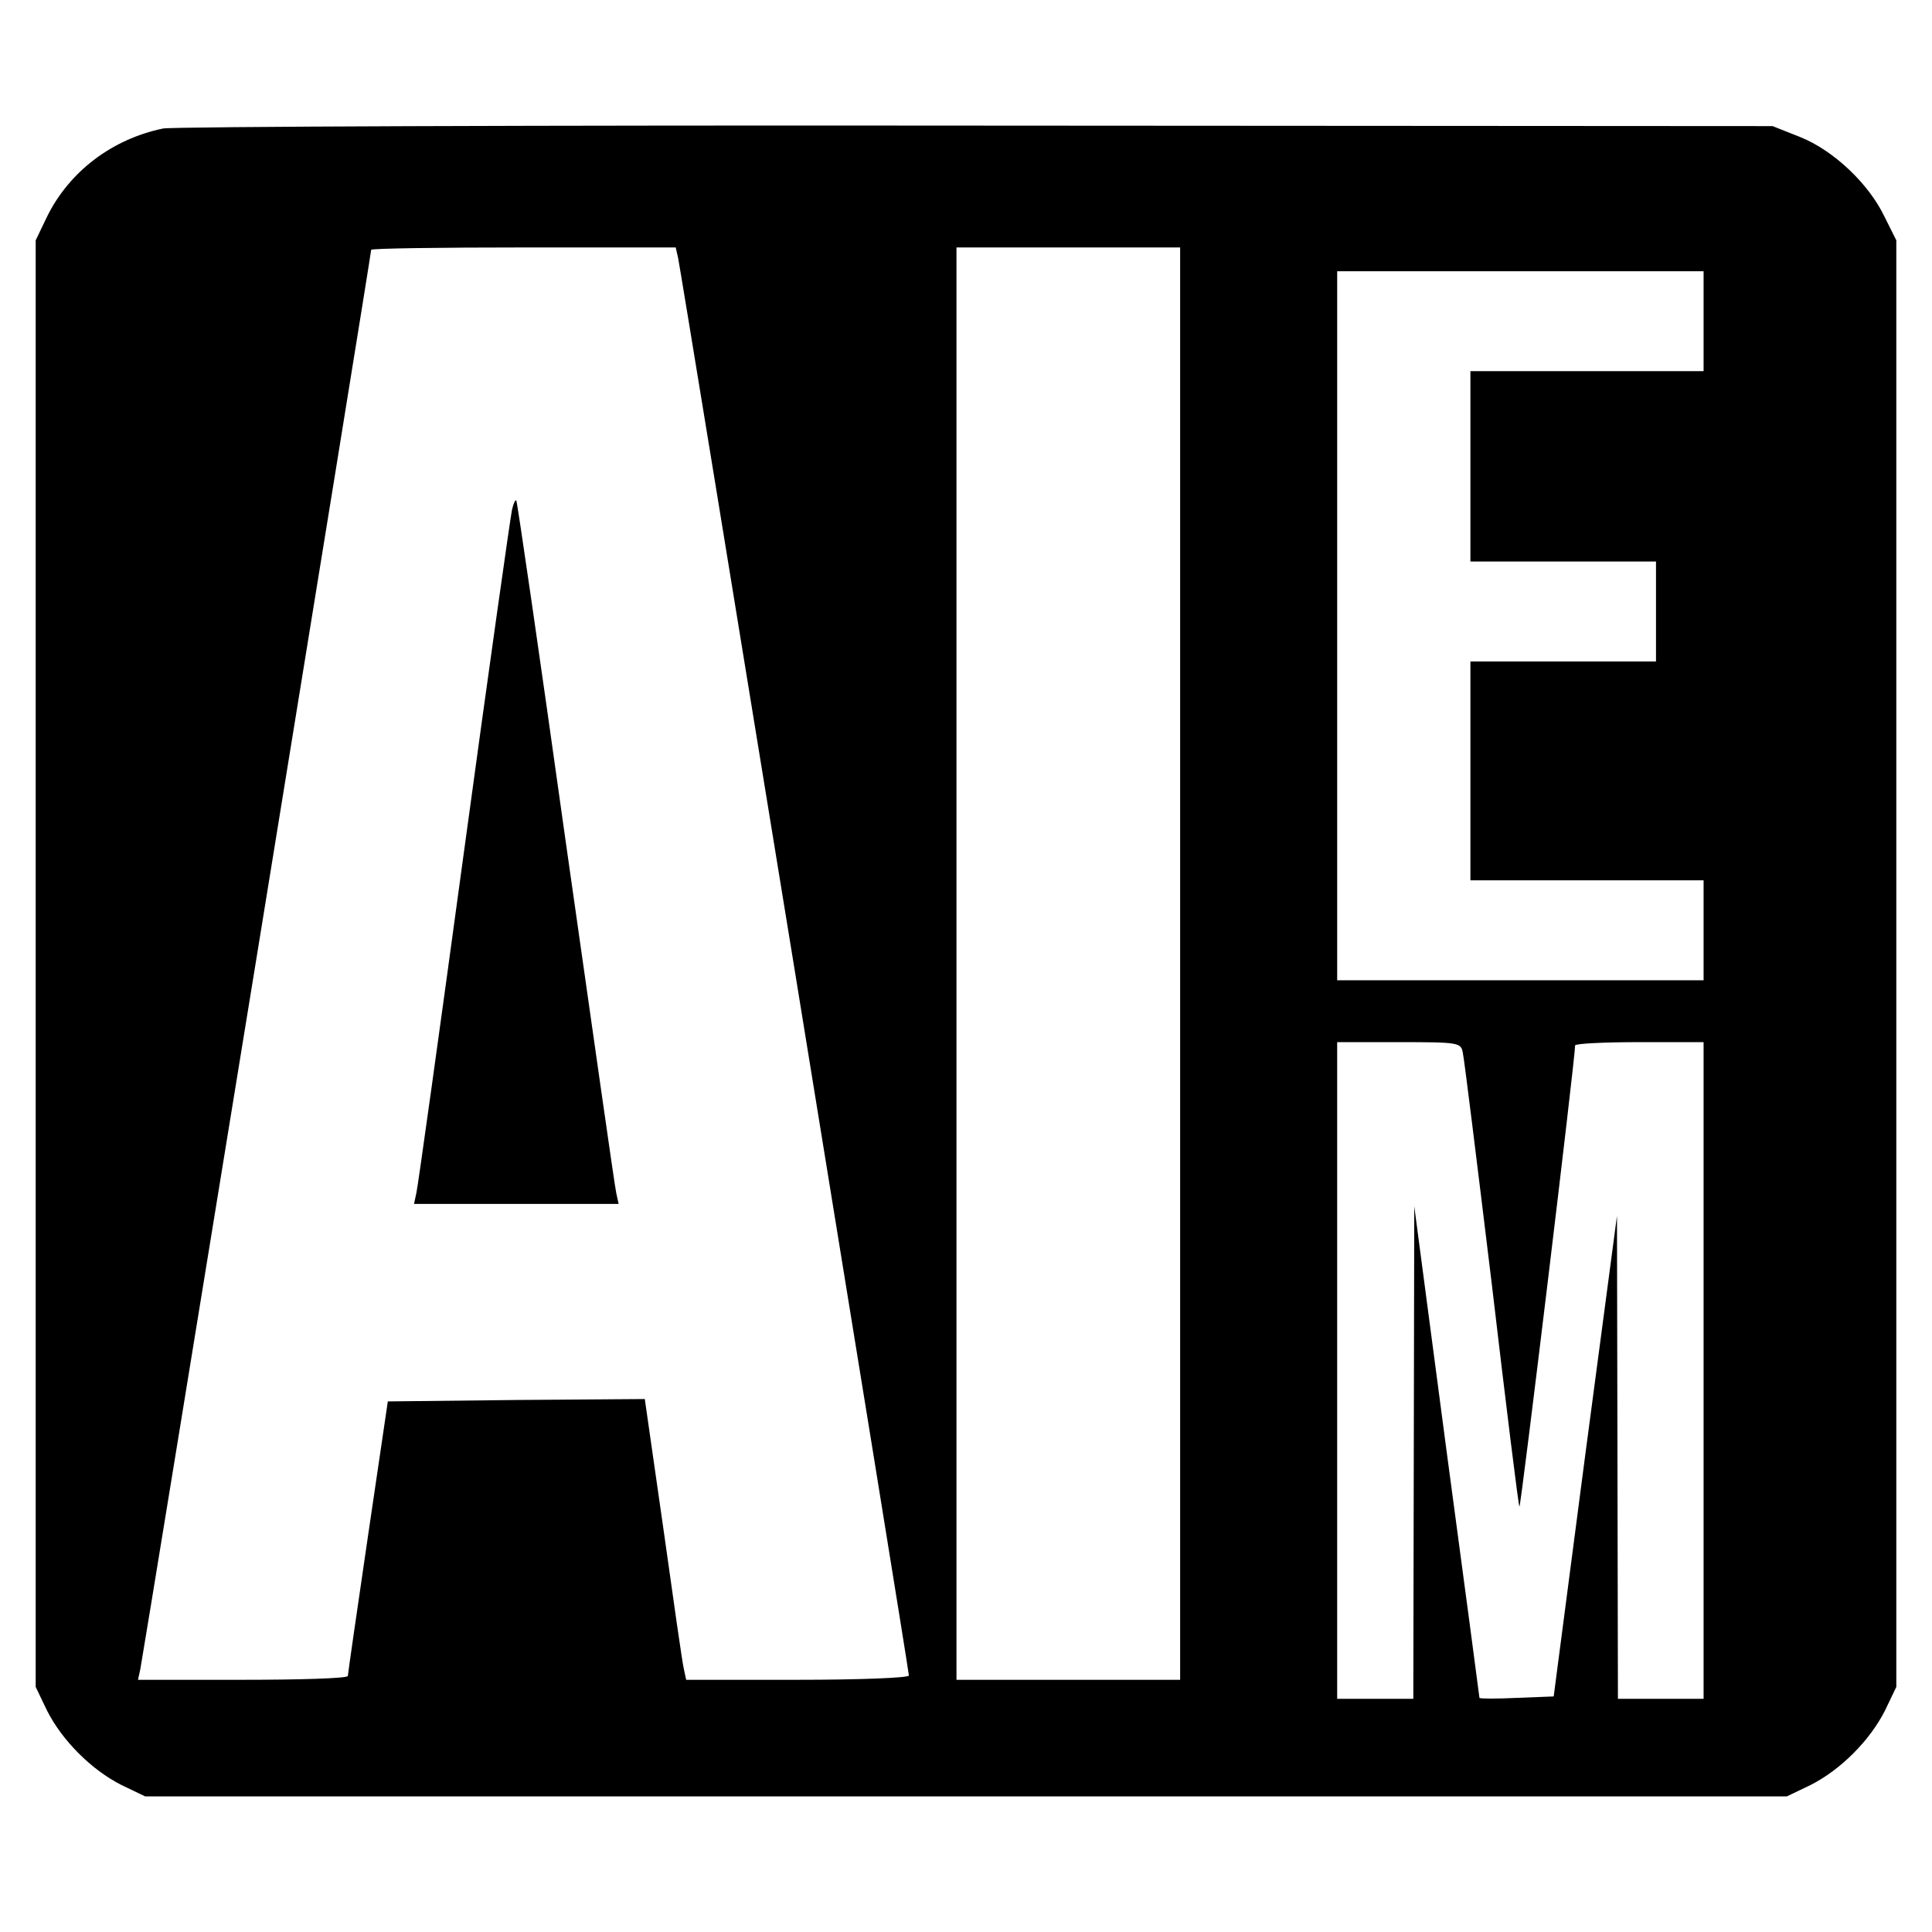 <?xml version="1.0" standalone="no"?>
<!DOCTYPE svg PUBLIC "-//W3C//DTD SVG 20010904//EN"
 "http://www.w3.org/TR/2001/REC-SVG-20010904/DTD/svg10.dtd">
<svg version="1.0" xmlns="http://www.w3.org/2000/svg"
 width="406pt" height="406pt" viewBox="0 0 406 406"
 preserveAspectRatio="xMidYMid meet">

<g transform="translate(0,406) scale(0.1,-0.1)"
fill="#000000" stroke="none">
<path d="M343 3790 c-107 -22 -197 -90 -244 -185 l-24 -50 0 -1520 0 -1520 24
-50 c32 -63 93 -124 156 -156 l50 -24 1725 0 1725 0 50 24 c63 32 124 93 156
156 l24 50 0 1520 0 1520 -25 50 c-33 69 -107 139 -177 167 l-58 23 -1670 1
c-919 1 -1689 -2 -1712 -6z m1082 -272 c6 -27 485 -2967 485 -2979 0 -5 -105
-9 -234 -9 l-234 0 -5 23 c-3 12 -22 145 -43 295 l-39 272 -270 -2 -270 -3
-42 -285 c-23 -157 -42 -288 -42 -292 -1 -5 -100 -8 -221 -8 l-220 0 5 23 c5
23 485 2972 485 2982 0 3 144 5 320 5 l320 0 5 -22z m1055 -1483 l0 -1505
-235 0 -235 0 0 1505 0 1505 235 0 235 0 0 -1505z m1100 1350 l0 -105 -245 0
-245 0 0 -200 0 -200 195 0 195 0 0 -105 0 -105 -195 0 -195 0 0 -230 0 -230
245 0 245 0 0 -105 0 -105 -385 0 -385 0 0 745 0 745 385 0 385 0 0 -105z
m-506 -1537 c3 -13 30 -232 61 -487 30 -255 56 -466 58 -467 3 -3 118 950 117
969 0 4 61 7 135 7 l135 0 0 -690 0 -690 -90 0 -90 0 -1 508 -1 507 -67 -505
-66 -505 -77 -3 c-43 -2 -78 -2 -79 0 0 2 -31 235 -69 518 l-68 515 -1 -517
-1 -518 -80 0 -80 0 0 690 0 690 130 0 c126 0 130 -1 134 -22z"/>
<path d="M1076 2989 c-3 -13 -49 -337 -101 -719 -52 -382 -97 -705 -100 -717
l-5 -23 215 0 215 0 -5 23 c-3 12 -50 344 -106 737 -55 393 -102 716 -104 718
-2 3 -6 -6 -9 -19z"/>
</g>
</svg>

